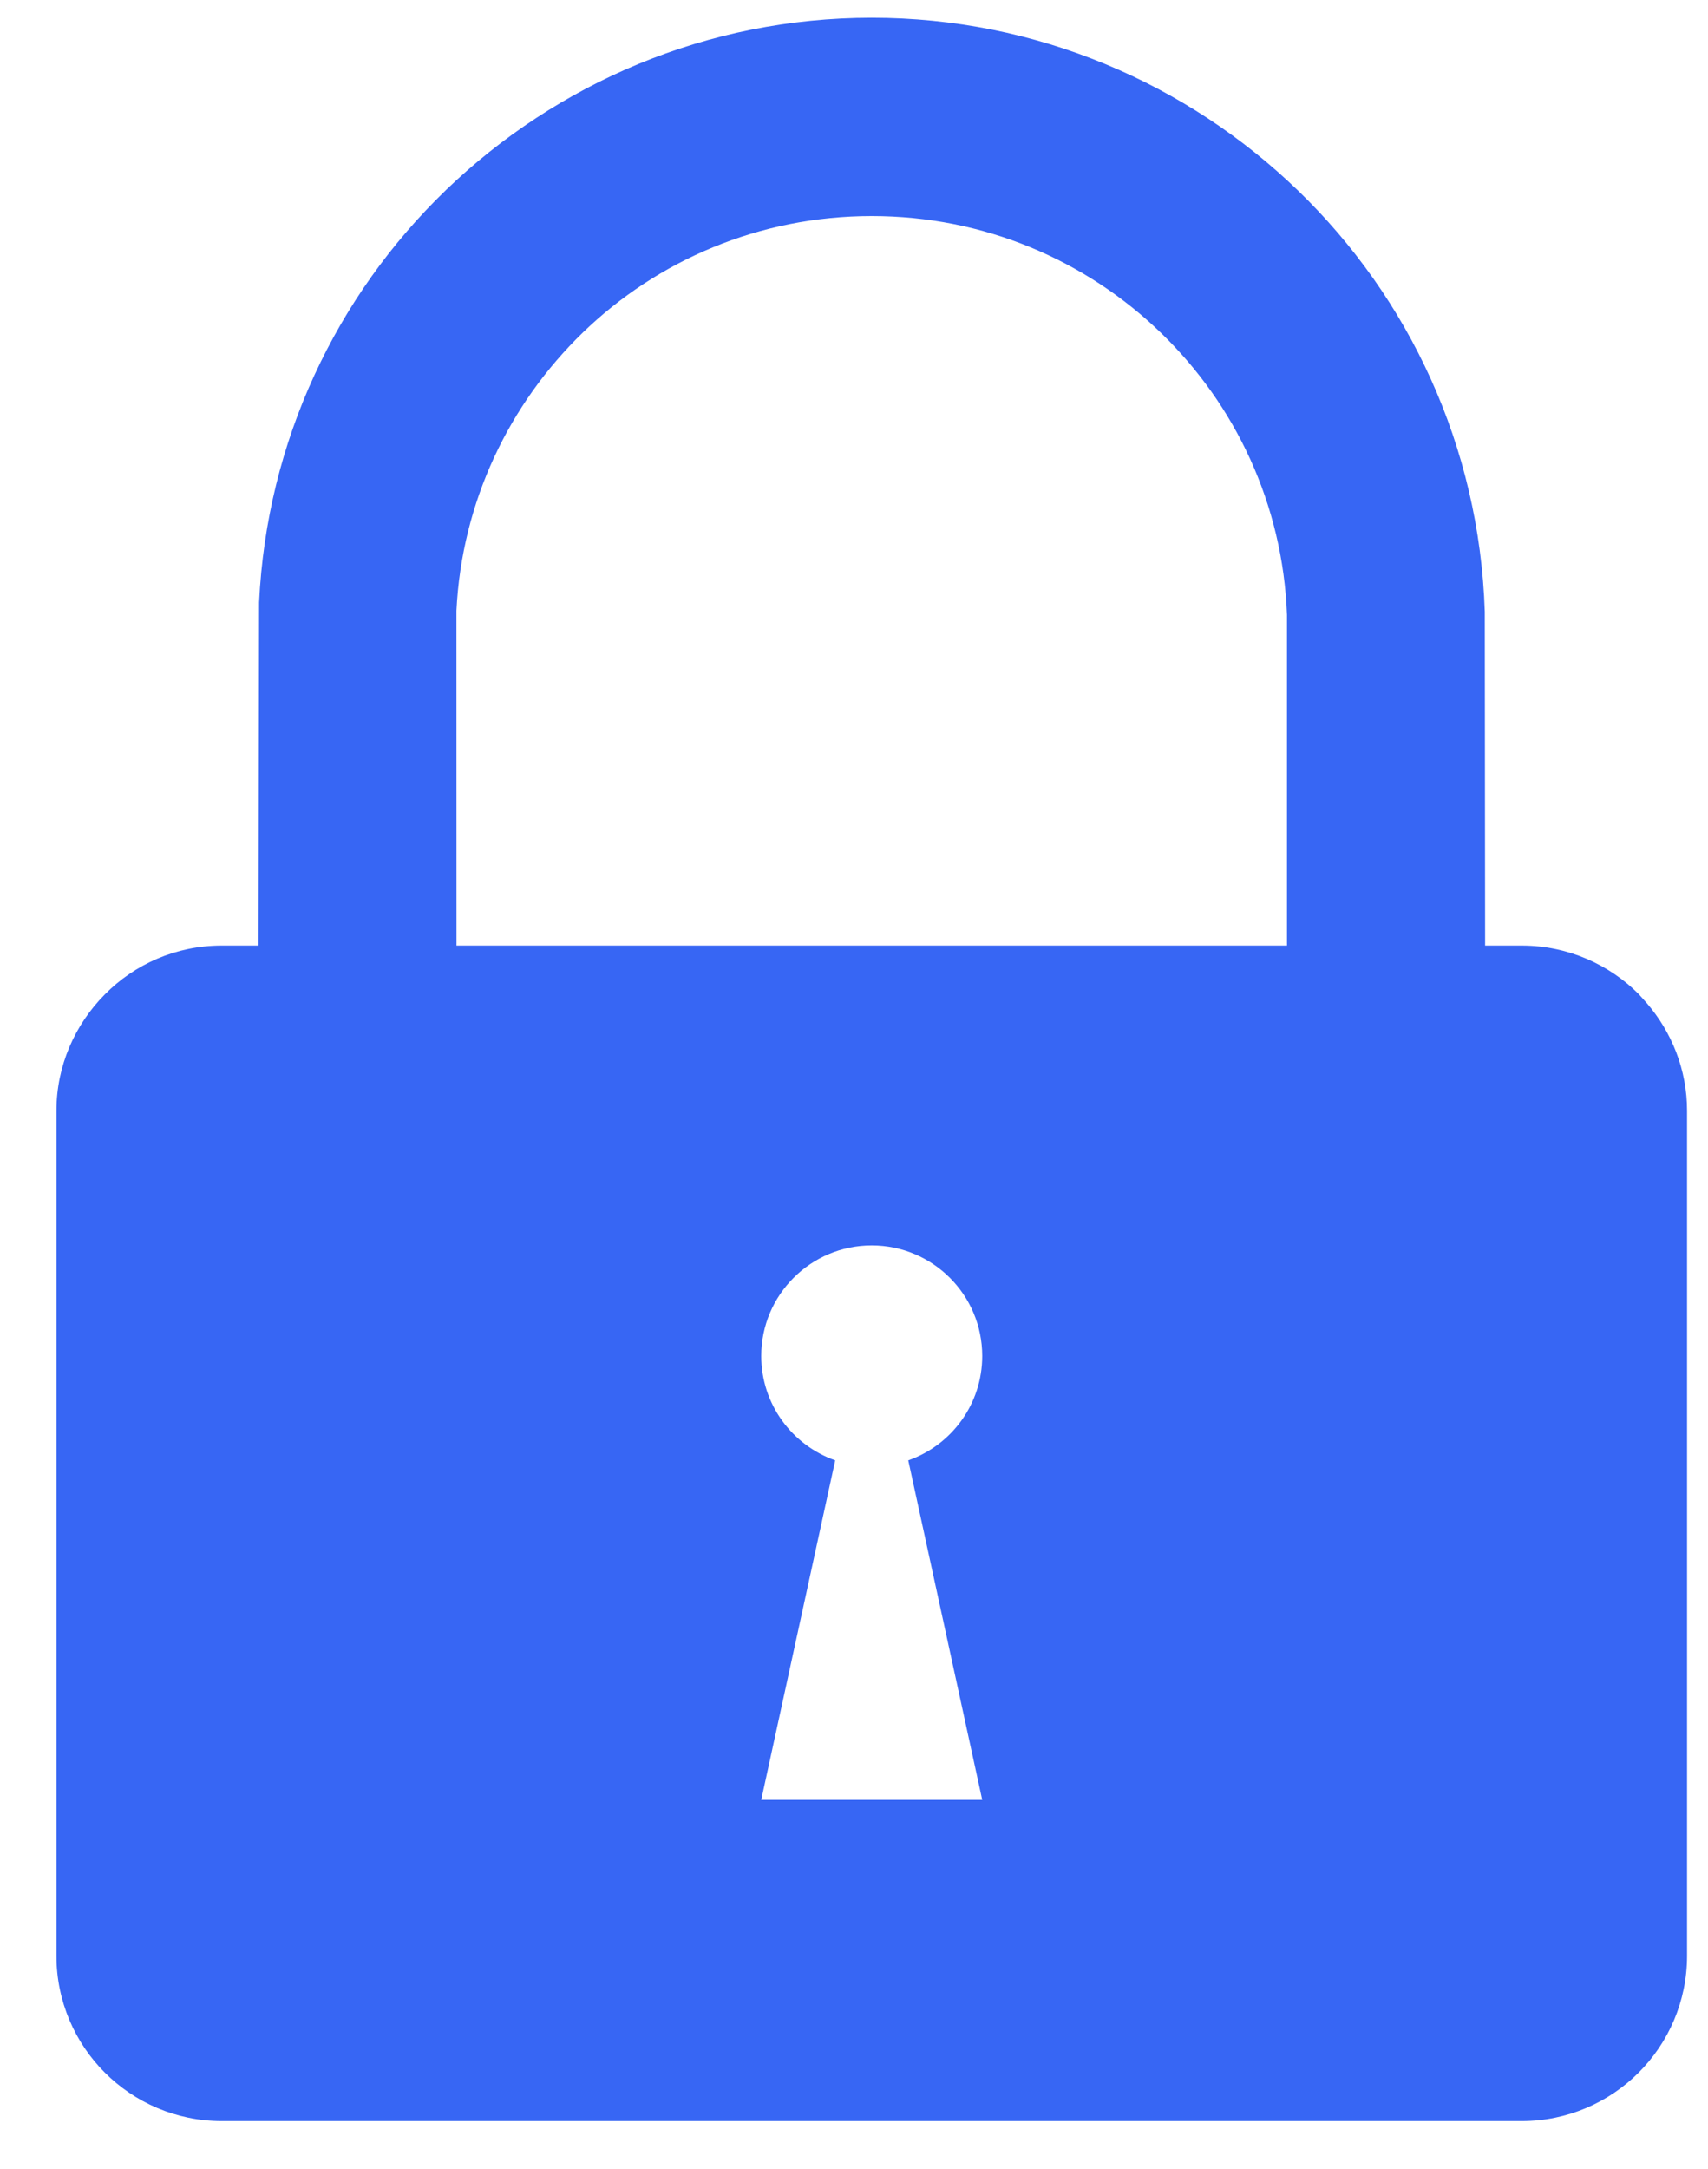 <svg width="26" height="33" viewBox="0 0 26 33" fill="none" xmlns="http://www.w3.org/2000/svg">
<path fill-rule="evenodd" clip-rule="evenodd" d="M3.373 14.386H3.934L3.944 9.166C4.06 6.704 5.127 4.497 6.78 2.9L6.793 2.887C8.478 1.267 10.765 0.27 13.27 0.27C15.78 0.27 18.073 1.27 19.76 2.9C21.444 4.528 22.52 6.788 22.602 9.306L22.607 14.386H23.167C23.86 14.386 24.492 14.67 24.944 15.123L25.066 15.259C25.448 15.702 25.681 16.276 25.681 16.899V29.757C25.681 30.449 25.397 31.081 24.944 31.533C24.492 31.986 23.86 32.27 23.167 32.27H3.373C2.68 32.27 2.048 31.986 1.596 31.533C1.143 31.081 0.859 30.449 0.859 29.757V16.899C0.859 16.213 1.142 15.586 1.596 15.129C2.048 14.67 2.68 14.386 3.373 14.386ZM13.27 18.948C14.199 18.948 14.952 19.701 14.952 20.63C14.952 21.364 14.482 21.988 13.826 22.218L14.111 23.526L14.952 27.383H13.27H11.588L12.429 23.526L12.714 22.218C12.059 21.988 11.588 21.364 11.588 20.63C11.588 19.701 12.341 18.948 13.27 18.948ZM6.949 14.386H19.591V9.354C19.528 7.668 18.801 6.156 17.674 5.066C16.534 3.961 14.98 3.287 13.27 3.287C11.561 3.287 10.008 3.961 8.874 5.058C7.753 6.143 7.03 7.632 6.948 9.292L6.949 14.386Z" fill="#3766F4"/>
</svg>
